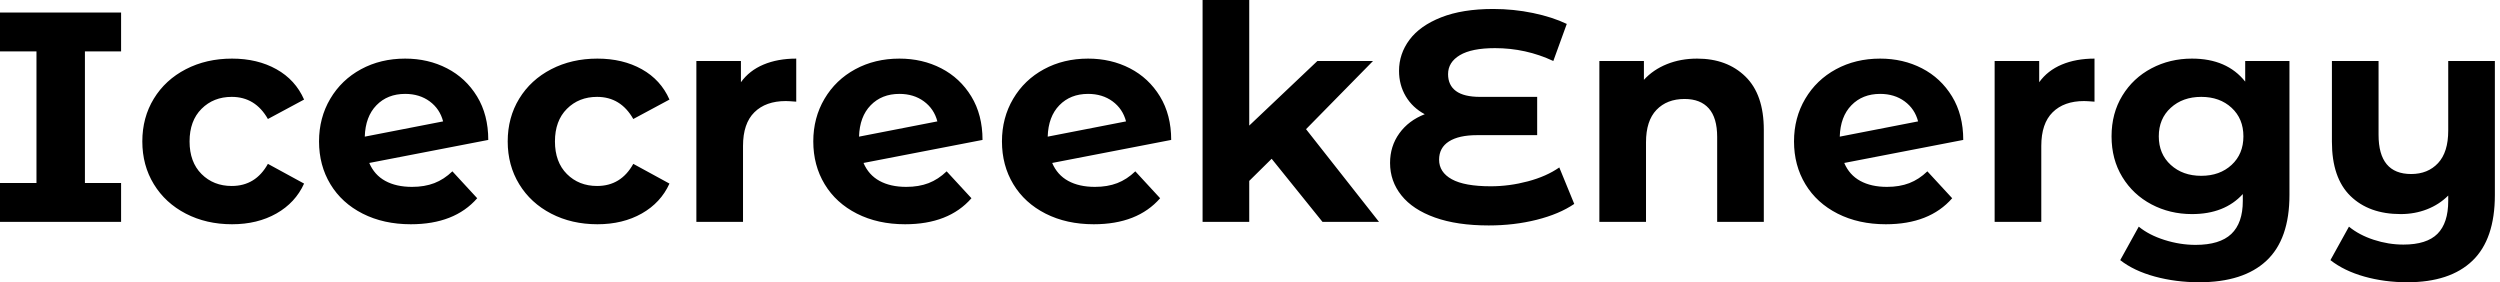 <svg baseProfile="full" height="28" version="1.1" viewBox="0 0 248 28" width="248" xmlns="http://www.w3.org/2000/svg" xmlns:ev="http://www.w3.org/2001/xml-events" xmlns:xlink="http://www.w3.org/1999/xlink"><defs /><g><path d="M9.581 5.102V18.153H13.169V22.008H1.157V18.153H4.775V5.102H1.157V1.246H13.169V5.102Z M15.275 14.03Q15.275 11.657 16.417 9.788Q17.559 7.919 19.591 6.867Q21.623 5.814 24.174 5.814Q26.695 5.814 28.578 6.867Q30.462 7.919 31.322 9.877L27.733 11.805Q26.487 9.61 24.144 9.61Q22.335 9.61 21.148 10.797Q19.962 11.983 19.962 14.03Q19.962 16.076 21.148 17.263Q22.335 18.449 24.144 18.449Q26.517 18.449 27.733 16.254L31.322 18.212Q30.462 20.11 28.578 21.178Q26.695 22.246 24.174 22.246Q21.623 22.246 19.591 21.193Q17.559 20.14 16.417 18.271Q15.275 16.403 15.275 14.03Z M46.034 16.996 48.496 19.665Q46.242 22.246 41.911 22.246Q39.212 22.246 37.136 21.193Q35.059 20.14 33.932 18.271Q32.805 16.403 32.805 14.03Q32.805 11.686 33.917 9.803Q35.03 7.919 36.972 6.867Q38.915 5.814 41.347 5.814Q43.631 5.814 45.5 6.778Q47.369 7.742 48.481 9.566Q49.593 11.39 49.593 13.881L37.788 16.165Q38.292 17.352 39.375 17.945Q40.458 18.538 42.03 18.538Q43.275 18.538 44.239 18.167Q45.203 17.797 46.034 16.996ZM37.343 13.555 45.114 12.042Q44.788 10.797 43.78 10.055Q42.771 9.314 41.347 9.314Q39.597 9.314 38.5 10.441Q37.403 11.568 37.343 13.555Z M51.521 14.03Q51.521 11.657 52.663 9.788Q53.805 7.919 55.837 6.867Q57.869 5.814 60.419 5.814Q62.941 5.814 64.824 6.867Q66.708 7.919 67.568 9.877L63.979 11.805Q62.733 9.61 60.39 9.61Q58.581 9.61 57.394 10.797Q56.208 11.983 56.208 14.03Q56.208 16.076 57.394 17.263Q58.581 18.449 60.39 18.449Q62.763 18.449 63.979 16.254L67.568 18.212Q66.708 20.11 64.824 21.178Q62.941 22.246 60.419 22.246Q57.869 22.246 55.837 21.193Q53.805 20.14 52.663 18.271Q51.521 16.403 51.521 14.03Z M80.144 5.814V10.085Q79.373 10.025 79.106 10.025Q77.119 10.025 75.992 11.138Q74.864 12.25 74.864 14.475V22.008H70.237V6.051H74.657V8.157Q75.487 7.0 76.896 6.407Q78.305 5.814 80.144 5.814Z M95.064 16.996 97.525 19.665Q95.271 22.246 90.941 22.246Q88.242 22.246 86.165 21.193Q84.089 20.14 82.962 18.271Q81.835 16.403 81.835 14.03Q81.835 11.686 82.947 9.803Q84.059 7.919 86.002 6.867Q87.945 5.814 90.377 5.814Q92.661 5.814 94.53 6.778Q96.398 7.742 97.511 9.566Q98.623 11.39 98.623 13.881L86.818 16.165Q87.322 17.352 88.405 17.945Q89.487 18.538 91.059 18.538Q92.305 18.538 93.269 18.167Q94.233 17.797 95.064 16.996ZM86.373 13.555 94.144 12.042Q93.818 10.797 92.809 10.055Q91.801 9.314 90.377 9.314Q88.627 9.314 87.53 10.441Q86.432 11.568 86.373 13.555Z M113.78 16.996 116.242 19.665Q113.987 22.246 109.657 22.246Q106.958 22.246 104.881 21.193Q102.805 20.14 101.678 18.271Q100.551 16.403 100.551 14.03Q100.551 11.686 101.663 9.803Q102.775 7.919 104.718 6.867Q106.661 5.814 109.093 5.814Q111.377 5.814 113.246 6.778Q115.114 7.742 116.227 9.566Q117.339 11.39 117.339 13.881L105.534 16.165Q106.038 17.352 107.121 17.945Q108.203 18.538 109.775 18.538Q111.021 18.538 111.985 18.167Q112.949 17.797 113.78 16.996ZM105.089 13.555 112.86 12.042Q112.534 10.797 111.525 10.055Q110.517 9.314 109.093 9.314Q107.343 9.314 106.246 10.441Q105.148 11.568 105.089 13.555Z M127.305 15.75 125.081 17.945V22.008H120.453V0.0H125.081V12.458L131.843 6.051H137.36L130.716 12.814L137.953 22.008H132.347Z M157.322 20.229Q155.839 21.237 153.6 21.801Q151.36 22.364 148.839 22.364Q145.695 22.364 143.5 21.578Q141.305 20.792 140.178 19.383Q139.051 17.975 139.051 16.165Q139.051 14.504 139.97 13.229Q140.89 11.953 142.492 11.331Q141.275 10.678 140.608 9.551Q139.941 8.424 139.941 7.03Q139.941 5.339 140.979 3.945Q142.017 2.551 144.123 1.72Q146.229 0.89 149.284 0.89Q151.301 0.89 153.229 1.29Q155.157 1.691 156.581 2.373L155.246 6.051Q152.517 4.775 149.462 4.775Q147.148 4.775 145.977 5.472Q144.805 6.169 144.805 7.356Q144.805 8.453 145.591 9.032Q146.377 9.61 147.979 9.61H153.644V13.407H147.682Q145.873 13.407 144.894 14.03Q143.915 14.653 143.915 15.839Q143.915 17.085 145.176 17.782Q146.436 18.479 149.047 18.479Q150.886 18.479 152.725 17.989Q154.564 17.5 155.839 16.61Z M176.127 12.873V22.008H171.5V13.585Q171.5 11.686 170.669 10.752Q169.839 9.818 168.267 9.818Q166.517 9.818 165.479 10.9Q164.441 11.983 164.441 14.119V22.008H159.814V6.051H164.233V7.919Q165.153 6.911 166.517 6.362Q167.881 5.814 169.513 5.814Q172.479 5.814 174.303 7.593Q176.127 9.373 176.127 12.873Z M192.352 16.996 194.814 19.665Q192.559 22.246 188.229 22.246Q185.53 22.246 183.453 21.193Q181.377 20.14 180.25 18.271Q179.123 16.403 179.123 14.03Q179.123 11.686 180.235 9.803Q181.347 7.919 183.29 6.867Q185.233 5.814 187.665 5.814Q189.949 5.814 191.818 6.778Q193.686 7.742 194.799 9.566Q195.911 11.39 195.911 13.881L184.106 16.165Q184.61 17.352 185.693 17.945Q186.775 18.538 188.347 18.538Q189.593 18.538 190.557 18.167Q191.521 17.797 192.352 16.996ZM183.661 13.555 191.432 12.042Q191.106 10.797 190.097 10.055Q189.089 9.314 187.665 9.314Q185.915 9.314 184.818 10.441Q183.72 11.568 183.661 13.555Z M208.932 5.814V10.085Q208.161 10.025 207.894 10.025Q205.907 10.025 204.78 11.138Q203.653 12.25 203.653 14.475V22.008H199.025V6.051H203.445V8.157Q204.275 7.0 205.684 6.407Q207.093 5.814 208.932 5.814Z M228.271 6.051V19.339Q228.271 23.729 225.987 25.864Q223.703 28.0 219.314 28.0Q217.0 28.0 214.924 27.436Q212.847 26.873 211.483 25.805L213.322 22.483Q214.331 23.314 215.873 23.803Q217.415 24.292 218.958 24.292Q221.36 24.292 222.502 23.21Q223.644 22.127 223.644 19.932V19.25Q221.835 21.237 218.602 21.237Q216.407 21.237 214.583 20.273Q212.758 19.309 211.691 17.559Q210.623 15.809 210.623 13.525Q210.623 11.242 211.691 9.492Q212.758 7.742 214.583 6.778Q216.407 5.814 218.602 5.814Q222.072 5.814 223.881 8.097V6.051ZM223.703 13.525Q223.703 11.775 222.532 10.693Q221.36 9.61 219.521 9.61Q217.682 9.61 216.496 10.693Q215.309 11.775 215.309 13.525Q215.309 15.275 216.496 16.358Q217.682 17.441 219.521 17.441Q221.36 17.441 222.532 16.358Q223.703 15.275 223.703 13.525Z M248.648 6.051V19.339Q248.648 23.729 246.424 25.864Q244.199 28.0 239.958 28.0Q237.703 28.0 235.701 27.436Q233.699 26.873 232.335 25.805L234.174 22.483Q235.182 23.314 236.636 23.788Q238.089 24.263 239.572 24.263Q241.886 24.263 242.953 23.195Q244.021 22.127 244.021 19.932V19.398Q243.131 20.288 241.915 20.763Q240.699 21.237 239.305 21.237Q236.161 21.237 234.322 19.443Q232.483 17.648 232.483 14.059V6.051H237.11V13.377Q237.11 17.263 240.343 17.263Q242.004 17.263 243.013 16.18Q244.021 15.097 244.021 12.962V6.051Z " fill="rgb(0,0,0)" transform="translate(-1.157, 0)" /></g></svg>